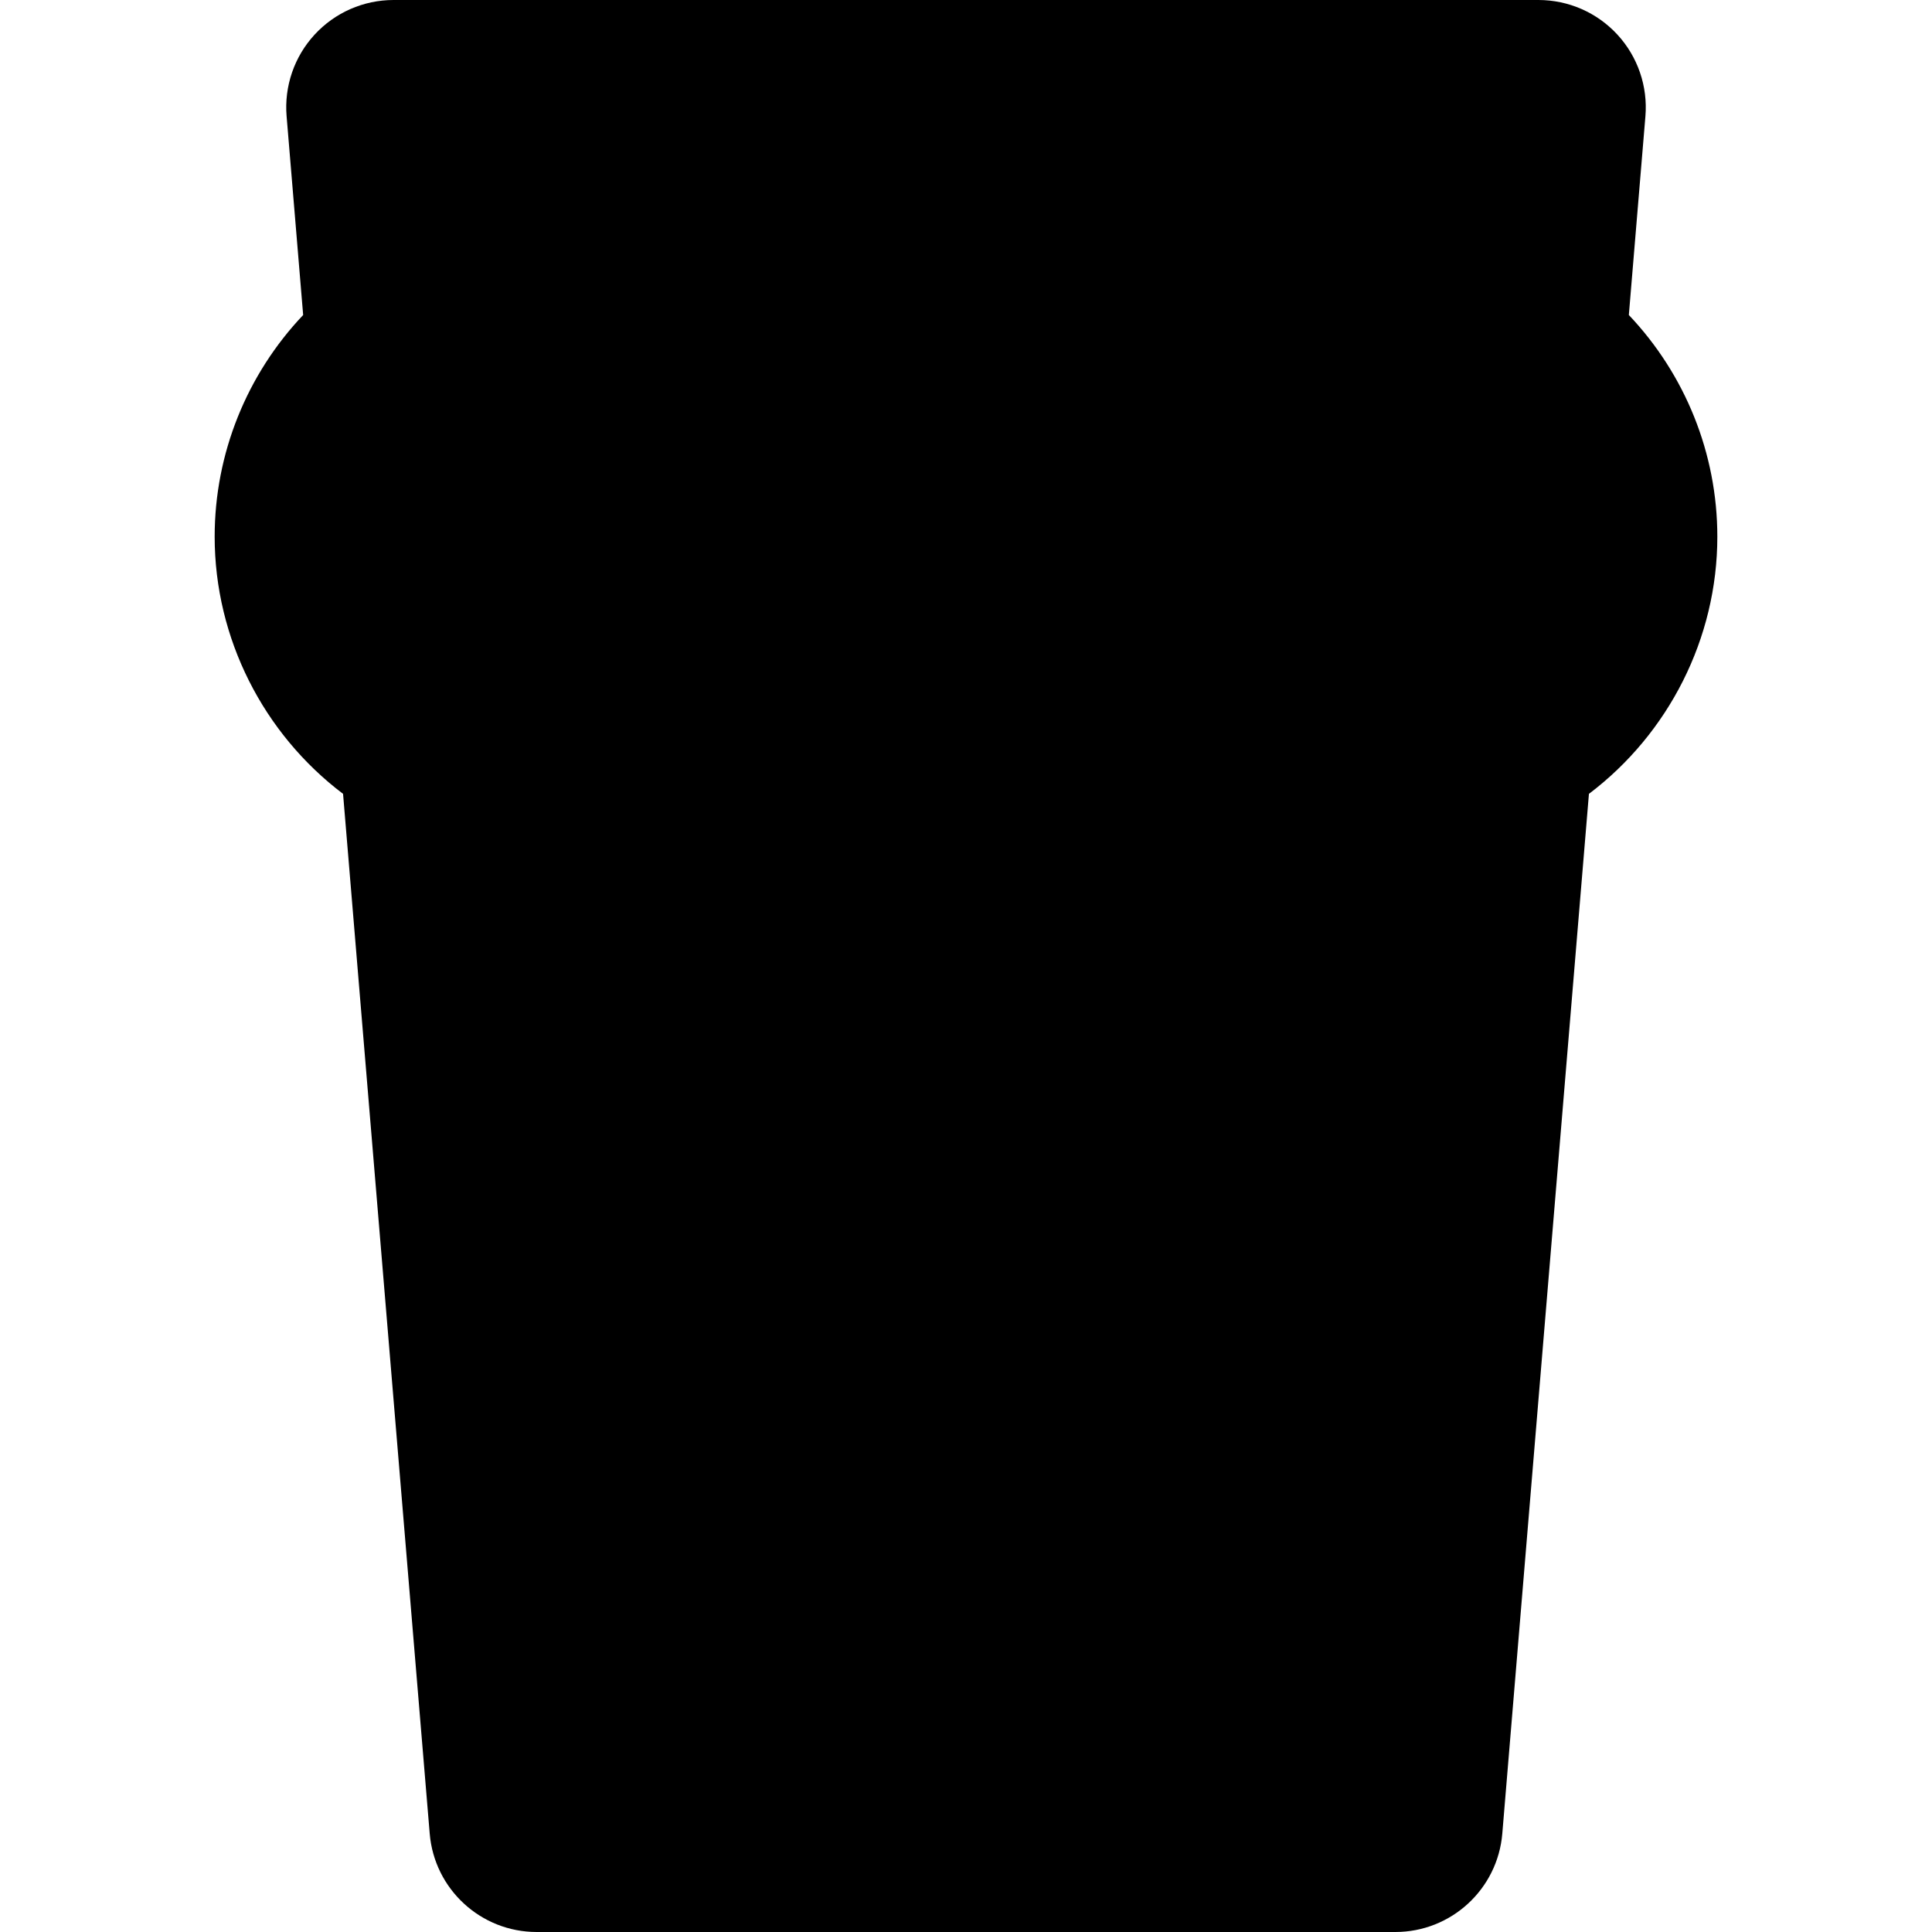 <?xml version="1.0" encoding="iso-8859-1"?>
<!-- Generator: Adobe Illustrator 19.0.0, SVG Export Plug-In . SVG Version: 6.00 Build 0)  -->
<svg version="1.1" id="Layer_1" xmlns="http://www.w3.org/2000/svg" xmlns:xlink="http://www.w3.org/1999/xlink" x="0px" y="0px"
	 viewBox="0 0 270 270" style="enable-background:new 0 0 270 270;" xml:space="preserve">
<g id="XMLID_103_">
	<path id="XMLID_104_" d="M47.943,110.943l12.109,145.303C60.7,264.02,67.199,270,75,270h120c7.802,0,14.301-5.98,14.949-13.754
		l12.107-145.303C233.176,102.538,240,89.229,240,75c0-11.634-4.507-22.693-12.367-30.976l2.316-27.778
		c0.348-4.181-1.07-8.316-3.91-11.403C223.199,1.756,219.195,0,215,0H55c-4.194,0-8.197,1.756-11.037,4.843
		c-2.841,3.087-4.259,7.222-3.91,11.402l2.314,27.779C34.508,52.308,30,63.367,30,75C30,89.229,36.824,102.538,47.943,110.943z"/>
</g>
<g>
</g>
<g>
</g>
<g>
</g>
<g>
</g>
<g>
</g>
<g>
</g>
<g>
</g>
<g>
</g>
<g>
</g>
<g>
</g>
<g>
</g>
<g>
</g>
<g>
</g>
<g>
</g>
<g>
</g>
</svg>
